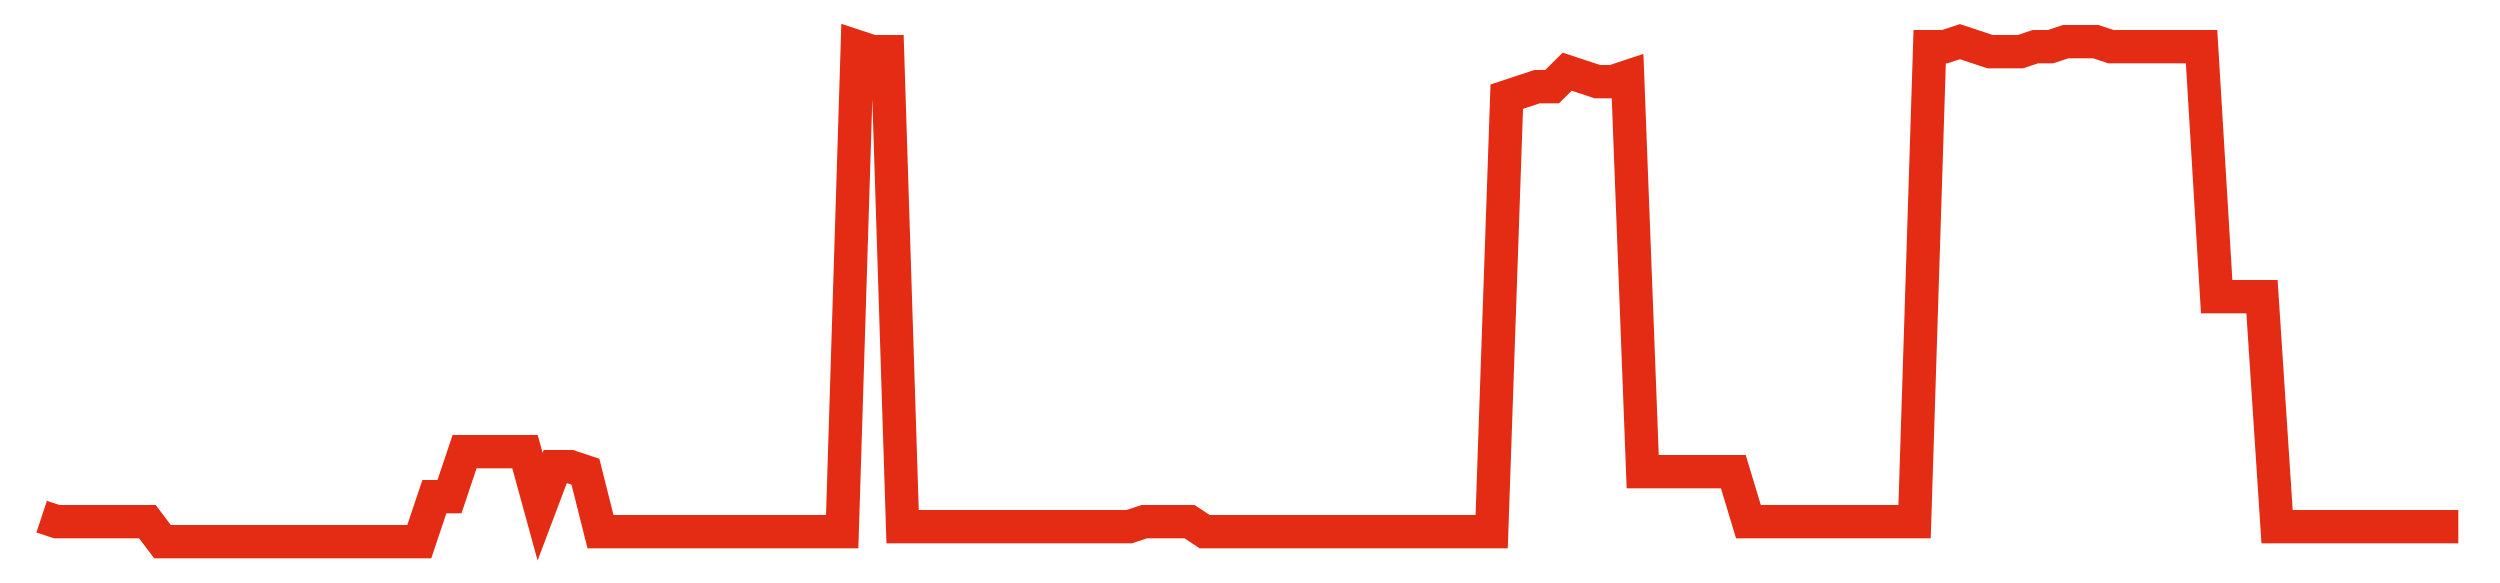 <svg width="300" height="70" viewBox="0 0 300 70" xmlns="http://www.w3.org/2000/svg">
    <path d="M 5,62 L 6.812,62.6 L 8.625,62.6 L 10.438,62.6 L 12.25,62.6 L 14.062,62.6 L 15.875,62.6 L 17.688,62.6 L 19.5,65 L 21.312,65 L 23.125,65 L 24.938,65 L 26.75,65 L 28.562,65 L 30.375,65 L 32.188,65 L 34,65 L 35.812,65 L 37.625,65 L 39.438,65 L 41.25,65 L 43.062,65 L 44.875,65 L 46.688,65 L 48.5,65 L 50.312,65 L 52.125,59.6 L 53.938,59.6 L 55.75,54.2 L 57.562,54.2 L 59.375,54.2 L 61.188,54.2 L 63,54.2 L 64.812,60.8 L 66.625,56 L 68.438,56 L 70.25,56.6 L 72.062,63.8 L 73.875,63.8 L 75.688,63.8 L 77.5,63.8 L 79.312,63.8 L 81.125,63.8 L 82.938,63.8 L 84.75,63.8 L 86.562,63.8 L 88.375,63.8 L 90.188,63.8 L 92,63.8 L 93.812,63.8 L 95.625,63.8 L 97.438,63.8 L 99.25,63.8 L 101.062,63.8 L 102.875,5.6 L 104.688,6.2 L 106.5,6.2 L 108.312,63.2 L 110.125,63.2 L 111.938,63.2 L 113.75,63.2 L 115.562,63.2 L 117.375,63.2 L 119.188,63.2 L 121,63.2 L 122.812,63.2 L 124.625,63.2 L 126.438,63.2 L 128.25,63.2 L 130.062,63.2 L 131.875,63.2 L 133.688,63.2 L 135.5,63.2 L 137.312,62.6 L 139.125,62.6 L 140.938,62.6 L 142.75,62.6 L 144.562,63.8 L 146.375,63.8 L 148.188,63.8 L 150,63.8 L 151.812,63.8 L 153.625,63.8 L 155.438,63.8 L 157.25,63.8 L 159.062,63.8 L 160.875,63.8 L 162.688,63.8 L 164.5,63.8 L 166.312,63.8 L 168.125,63.8 L 169.938,63.8 L 171.75,63.8 L 173.562,63.8 L 175.375,63.8 L 177.188,63.8 L 179,63.8 L 180.812,11.6 L 182.625,11 L 184.438,10.4 L 186.25,10.4 L 188.062,8.6 L 189.875,9.2 L 191.688,9.8 L 193.5,9.8 L 195.312,9.2 L 197.125,56.6 L 198.938,56.6 L 200.75,56.6 L 202.562,56.6 L 204.375,56.6 L 206.188,56.6 L 208,56.6 L 209.812,62.6 L 211.625,62.6 L 213.438,62.6 L 215.25,62.6 L 217.062,62.6 L 218.875,62.6 L 220.688,62.6 L 222.5,62.6 L 224.312,62.6 L 226.125,62.6 L 227.938,62.6 L 229.75,62.6 L 231.562,5.6 L 233.375,5.6 L 235.188,5 L 237,5.6 L 238.812,6.2 L 240.625,6.2 L 242.438,6.2 L 244.25,5.6 L 246.062,5.6 L 247.875,5 L 249.688,5 L 251.5,5 L 253.312,5.6 L 255.125,5.6 L 256.938,5.6 L 258.75,5.6 L 260.562,5.6 L 262.375,5.6 L 264.188,5.6 L 266,35.6 L 267.812,35.6 L 269.625,35.6 L 271.438,35.6 L 273.25,63.2 L 275.062,63.2 L 276.875,63.2 L 278.688,63.2 L 280.5,63.2 L 282.312,63.2 L 284.125,63.2 L 285.938,63.2 L 287.75,63.2 L 289.562,63.2 L 291.375,63.2 L 293.188,63.2 L 295,63.2" fill="none" stroke="#E32C13" stroke-width="4"/>
</svg>